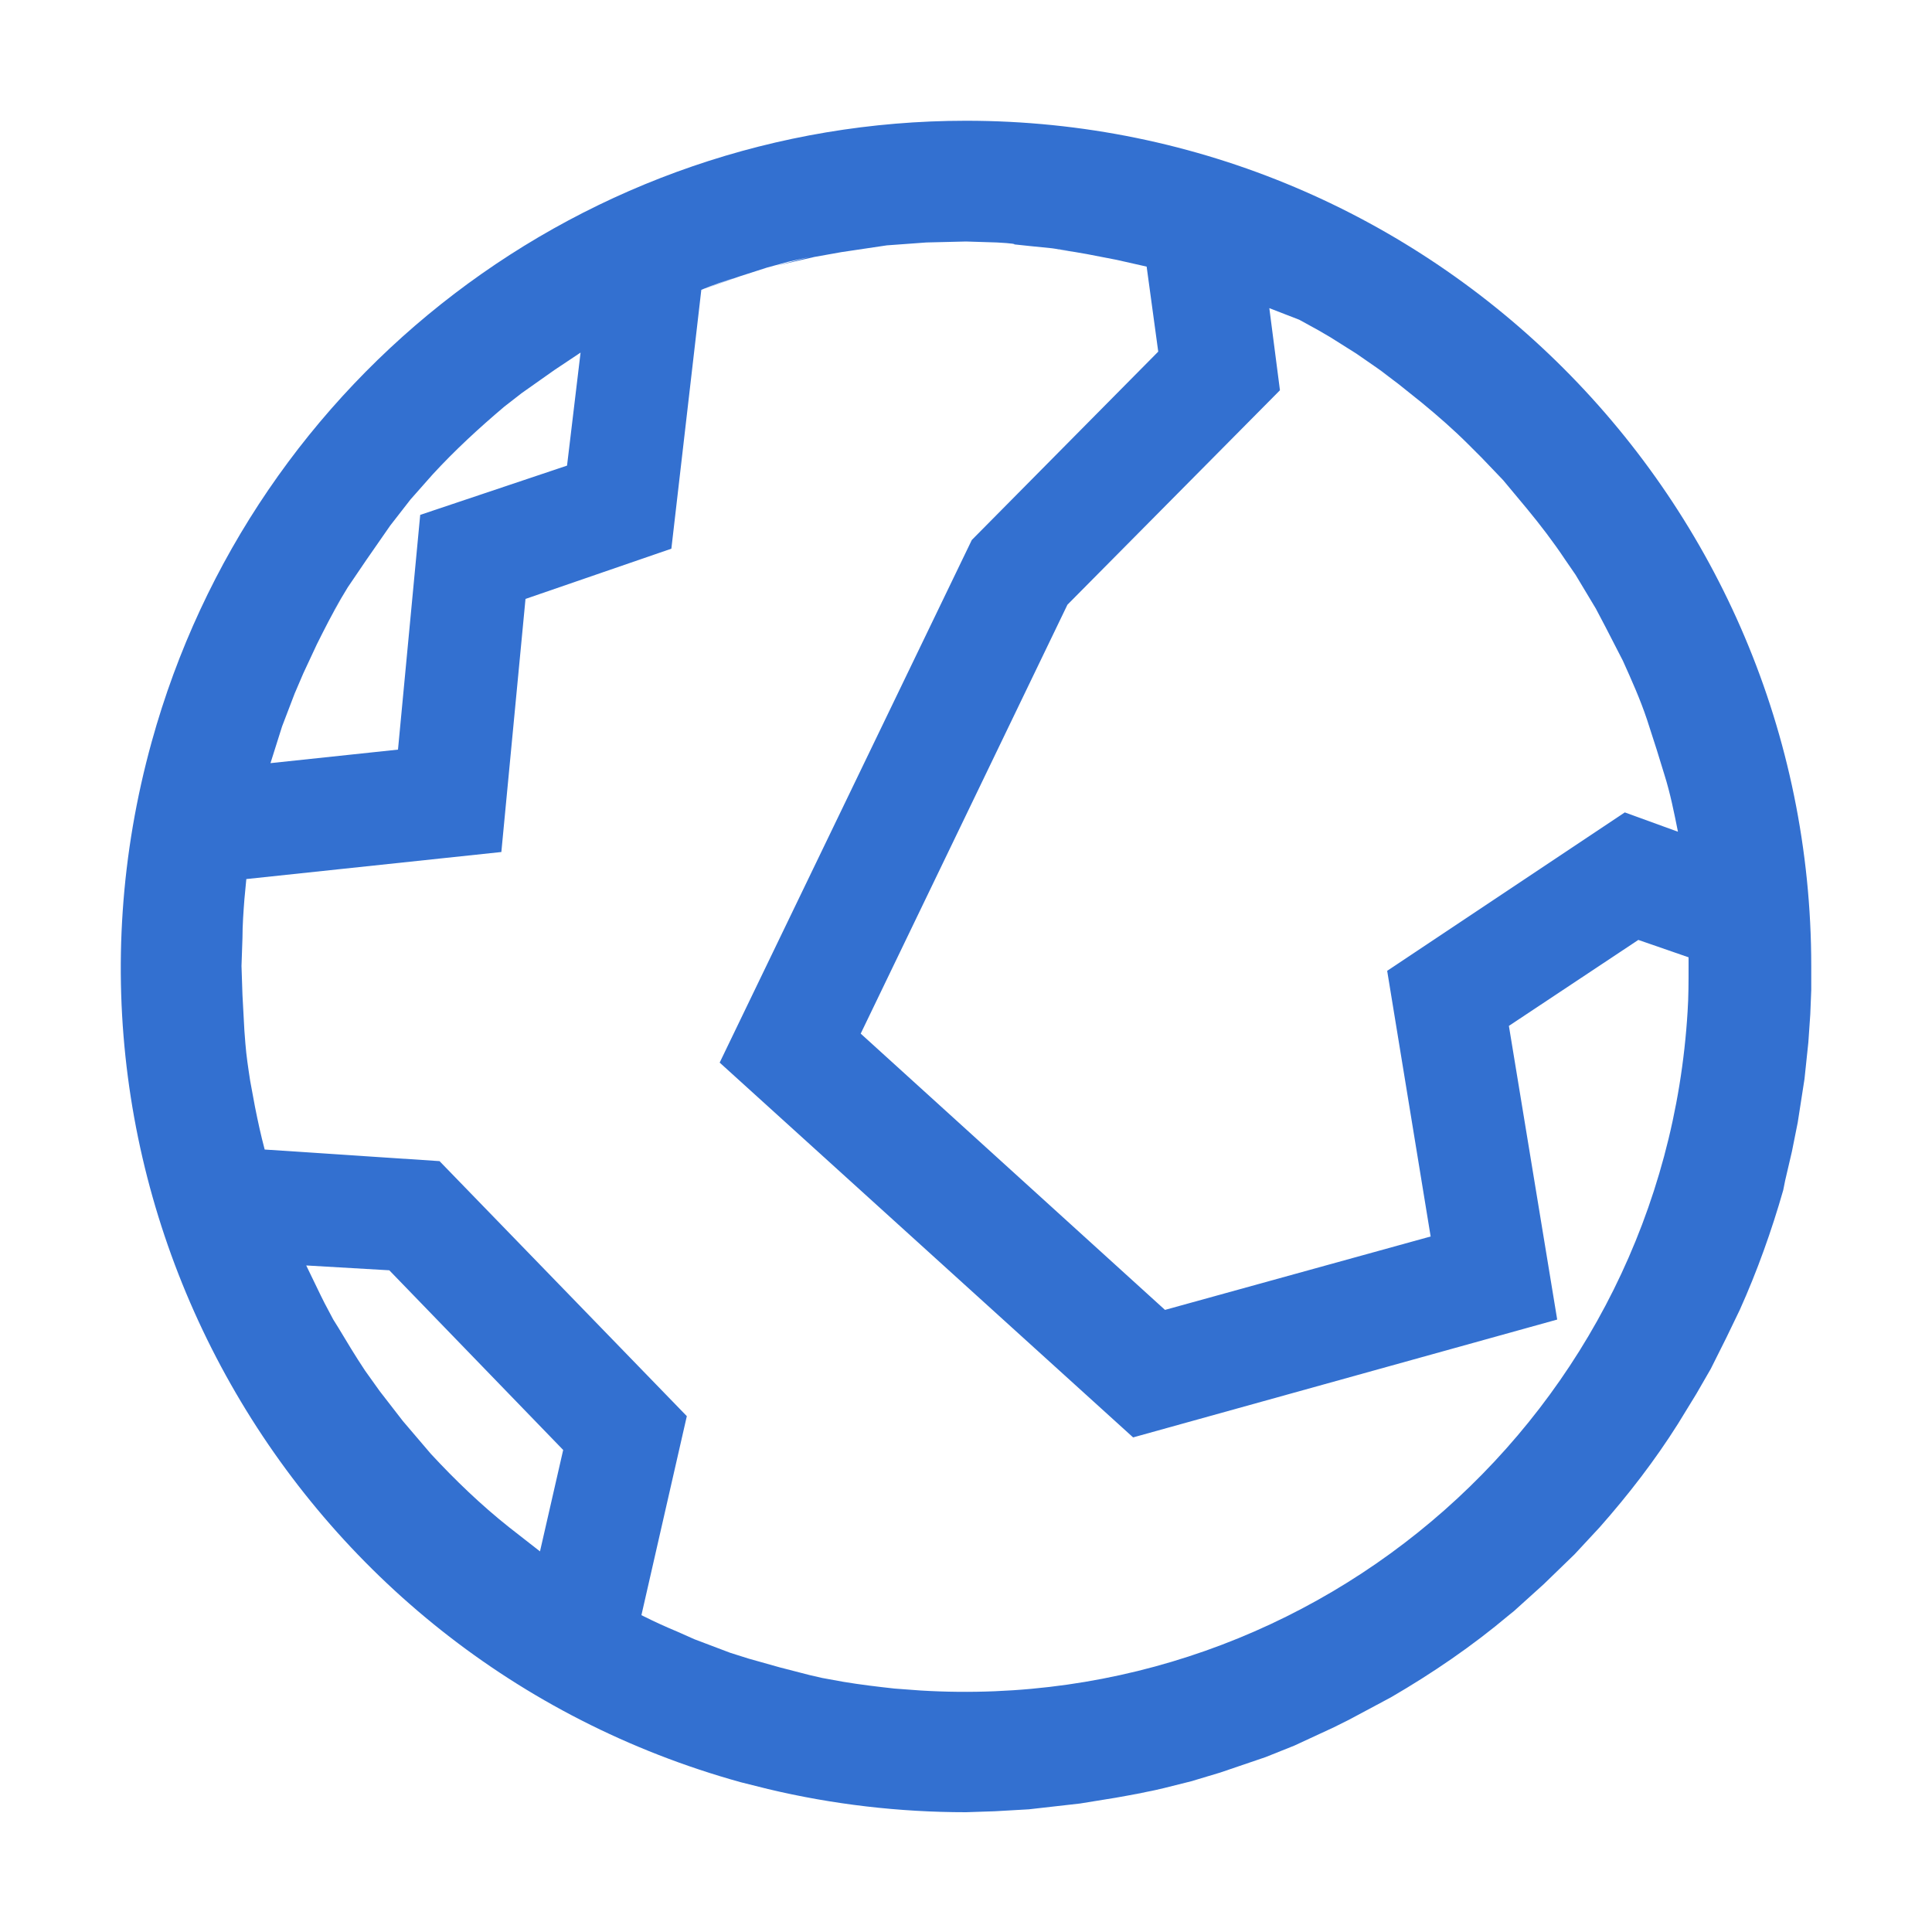 <?xml version="1.0" encoding="utf-8"?>
<!-- Generator: Adobe Illustrator 27.0.0, SVG Export Plug-In . SVG Version: 6.00 Build 0)  -->
<svg version="1.1" id="图层_1" xmlns="http://www.w3.org/2000/svg" xmlns:xlink="http://www.w3.org/1999/xlink" x="0px" y="0px"
	 viewBox="0 0 200 200" style="enable-background:new 0 0 200 200;" xml:space="preserve">
<style type="text/css">
	.st0{fill:#3370D0;}
</style>
<path class="st0" d="M139.7,178l-1.6,0.8l-4.1,1.9l-3,1.2l-4.7,1.6l-3,0.9l-2.8,0.7c-1.2,0.3-2.3,0.5-3.5,0.8l3.5-0.8
	c-1.7,0.4-3.3,0.7-5,1l-3.7,0.6l-5.3,0.6l-3.5,0.2l-3,0.1c-6.9,0-13.8-0.8-20.5-2.4l-2.8-0.7c-46.6-12.9-73.9-61.1-61-107.7
	C26.2,38.8,60.7,12.5,100,12.5c48.3,0,87.5,39.2,87.5,87.5l0,2.5l-0.1,2.5l-0.2,2.9l-0.4,3.8l-0.7,4.5l-0.6,3l-0.7,3l-0.2,1
	c-1.2,4.2-2.7,8.4-4.5,12.4l-1.4,2.9l-1.6,3.2l-1.5,2.6l-1.9,3.1c-2.4,3.8-5.1,7.3-8.1,10.7l-2.6,2.8l-3.2,3.1l-3.1,2.8l-0.5,0.4
	c-3.8,3.2-7.9,6-12.2,8.5L139.7,178L139.7,178z M103.2,25.1L100,25l-4.1,0.1l-4.1,0.3l-4.7,0.7l-2.8,0.5c-1.3,0.3-2.6,0.6-3.9,0.9
	l3.4-0.9l-2.2,0.5l-2.2,0.6l-2.8,0.9c-1.2,0.4-2.5,0.9-3.7,1.3l3.3-1.2c-1.2,0.4-2.4,0.8-3.6,1.3l-3.1,26.8L54.4,62l-2.5,26.2
	l-26.4,2.8l-0.2,2.1c-0.1,1.3-0.2,2.7-0.2,4L25,100l0.1,3l0.2,3.7l0.1,1.3c0.1,1.3,0.3,2.6,0.5,3.9l0.5,2.7c0.3,1.5,0.6,2.9,1,4.4
	l18.1,1.2l25.6,26.4l-4.7,20.6l0.2,0.1c1.2,0.6,2.3,1.1,3.5,1.6l1.8,0.8l3.7,1.4l1.9,0.6l3.2,0.9l3.1,0.8l1.3,0.3l2.2,0.4
	c1.8,0.3,3.5,0.5,5.3,0.7l2.7,0.2c41.3,2.5,76.9-28.9,79.4-70.3c0.1-1.5,0.1-3.1,0.1-4.6l0-1l-5.2-1.8l-13.4,8.9l5,30.4l-43.9,12.2
	l-42.8-38.8l26.1-54.1l19.3-19.5l-1.2-8.8l-3.1-0.7l-3.1-0.6c-1.6-0.3-3.2-0.5-4.8-0.7l3.2,0.4l-2-0.3l-2-0.2l-1.9-0.2
	C105.2,25.2,103.2,25.1,103.2,25.1z M31.7,131l1.5,3.1l0.4,0.8c0.5,0.9,0.9,1.7,1.4,2.6l-1.4-2.6l0.9,1.7l0.5,0.8
	c0.9,1.5,1.8,3,2.8,4.5l1.5,2.1l2.4,3.1l2.9,3.4c2.5,2.7,5.2,5.3,8.1,7.6l3.2,2.5l2.4-10.5l-18-18.6L31.7,131L31.7,131z M131.4,31.9
	l1.1,8.5l-22,22.2L89.1,107l31.5,28.6l27.5-7.6l-4.5-27.5l24.6-16.4l5.5,2c-0.4-2-0.8-4-1.4-5.9l-0.8-2.6l-1-3.1
	c-0.7-2.1-1.6-4.1-2.5-6.1l-1.8-3.5l-1-1.9l-2.1-3.5l-1.1-1.6c-1.2-1.8-2.5-3.5-3.9-5.2l-2.5-3l-2.2-2.3l-1.4-1.4
	c-1.5-1.5-3.1-2.9-4.8-4.3l-2.5-2c-0.8-0.6-1.6-1.2-2.4-1.8l1.9,1.4l-1.2-0.9l-2.6-1.8l-2.7-1.7l-1.2-0.7l-2-1.1L131.4,31.9
	L131.4,31.9z M58.7,48.2l1.4-11.7l-2.7,1.8L54,40.7l-1.8,1.4c-2.6,2.2-5.1,4.5-7.4,7l-2.3,2.6l-2.1,2.7L37.9,58L36,60.8l-1.5,2.5
	l0.8-1.3c-0.9,1.5-1.7,3.1-2.5,4.7l-1.4,3l-0.9,2.1l-1.3,3.4L28,79l13.2-1.4l2.3-24.3L58.7,48.2L58.7,48.2z"/>
</svg>
